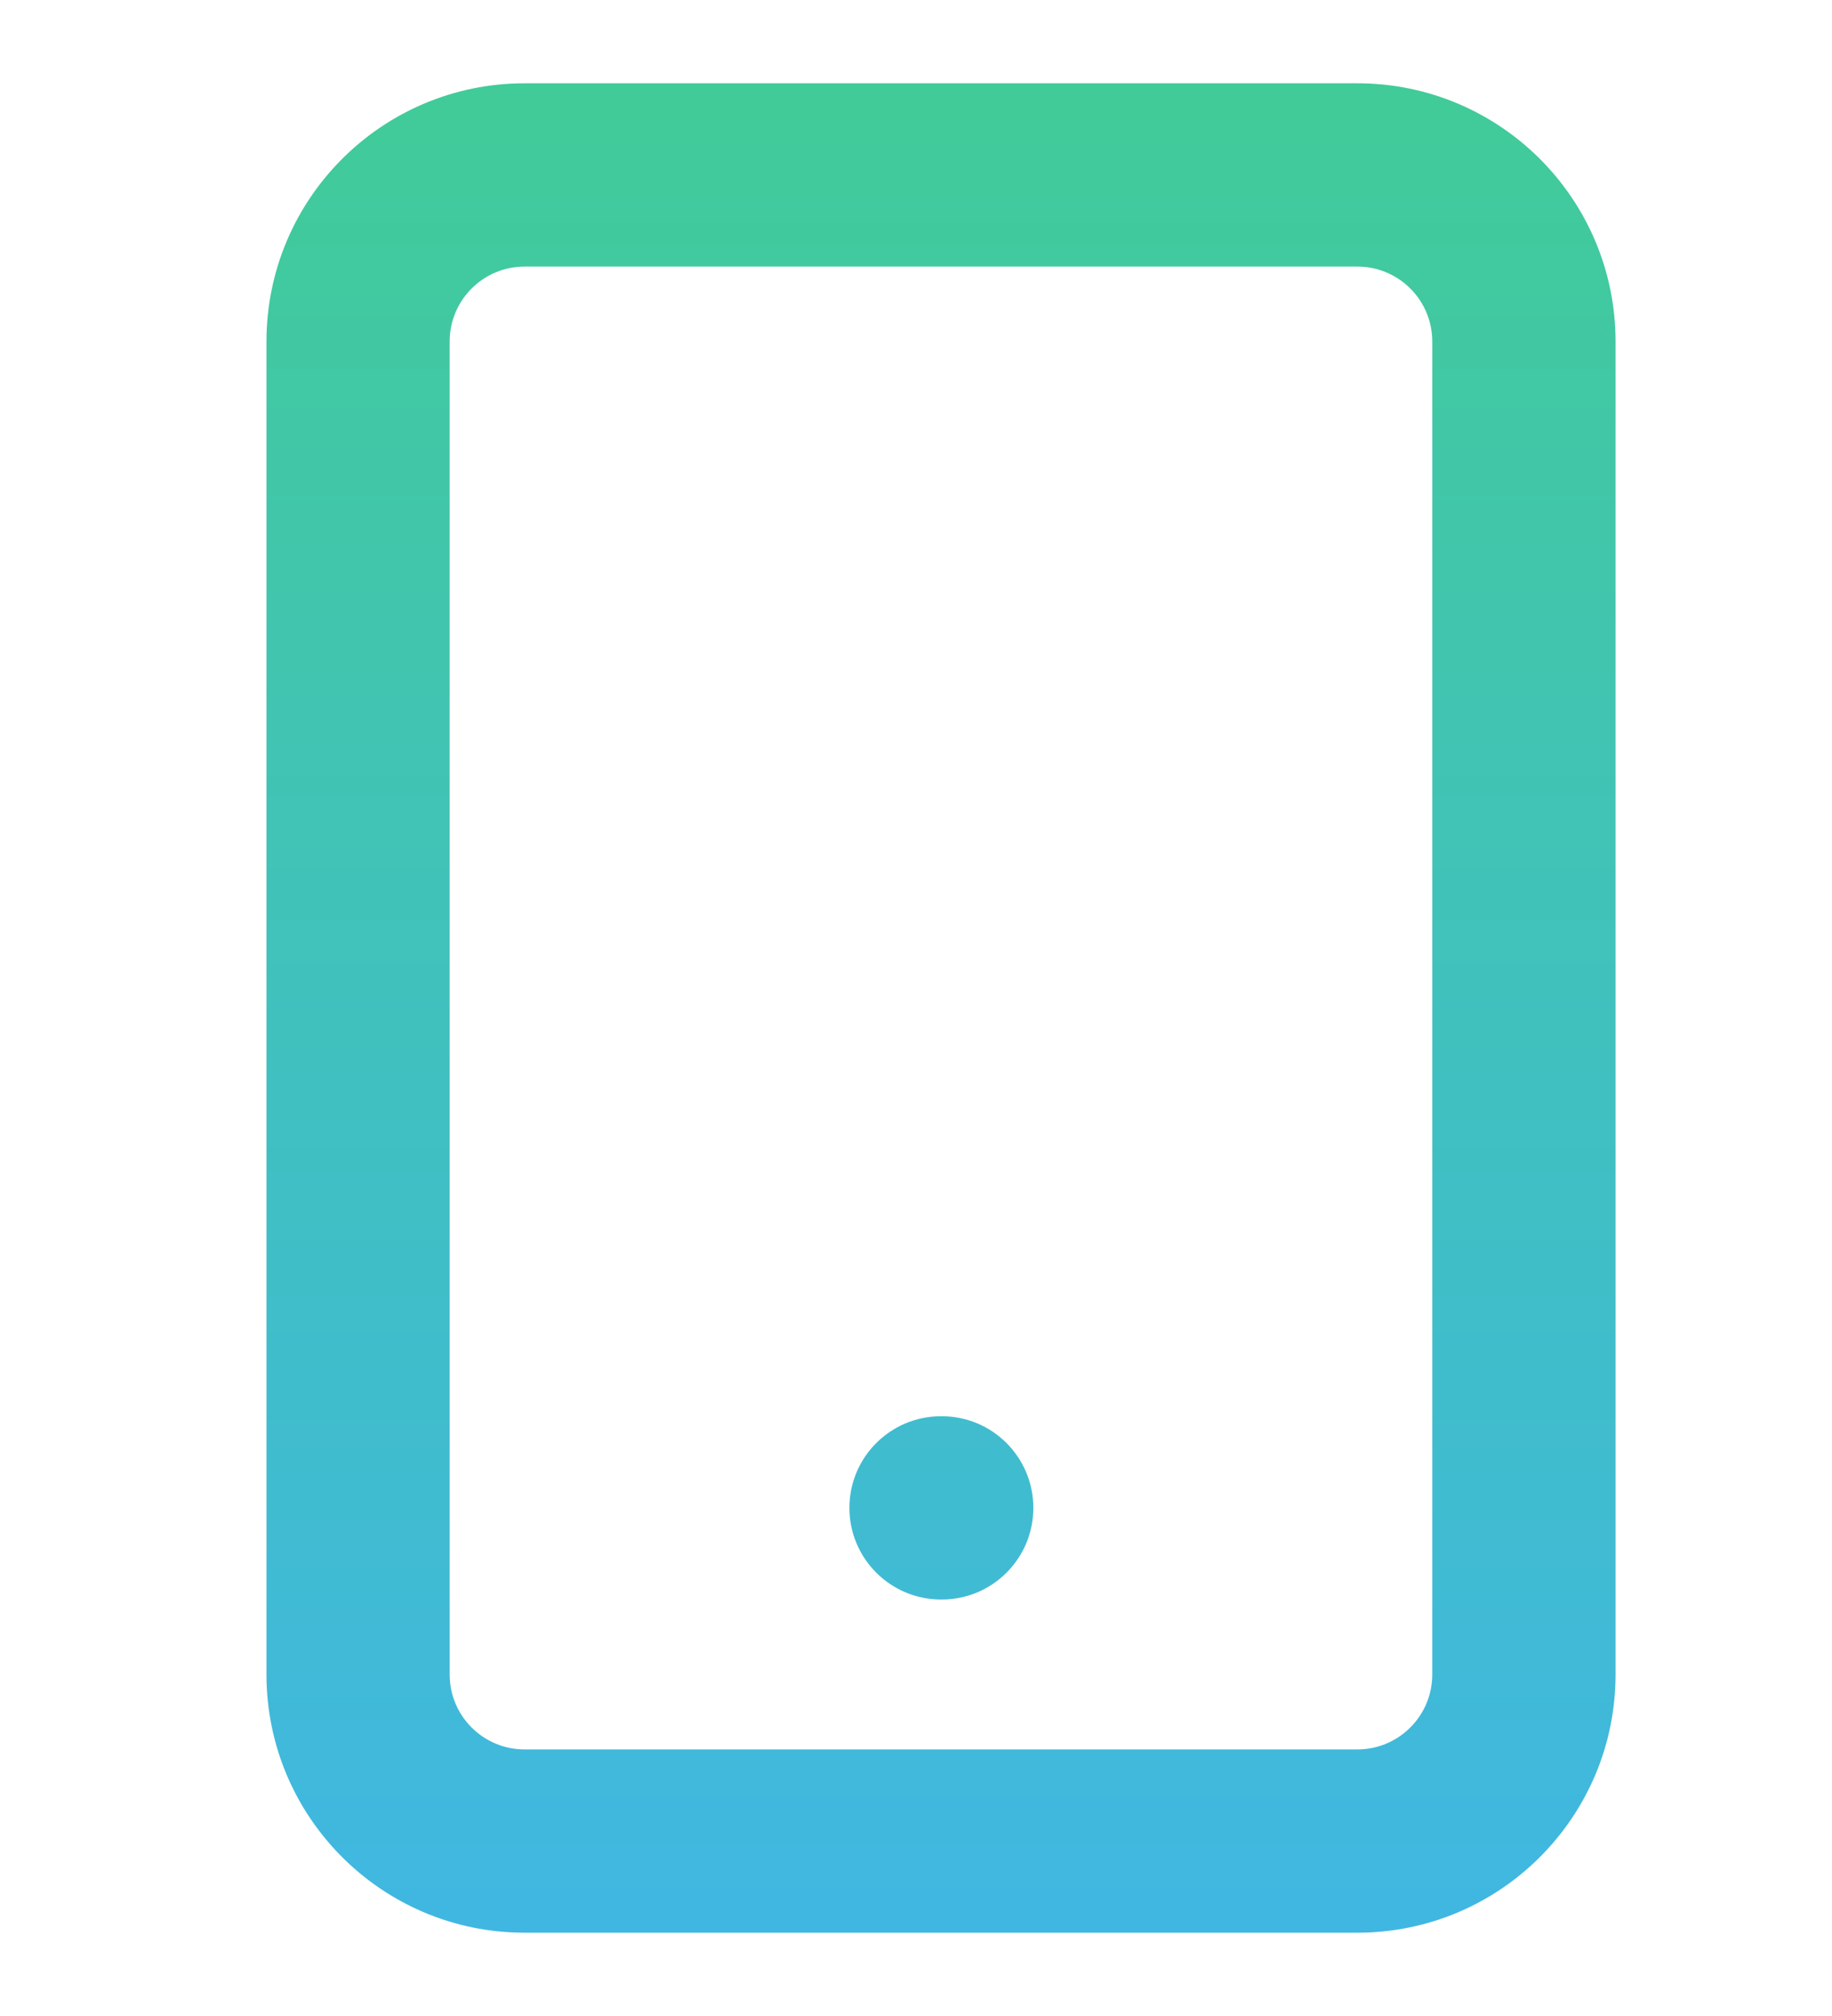 <svg width="20" height="22" viewBox="0 0 20 22" fill="none" xmlns="http://www.w3.org/2000/svg">
<path fill-rule="evenodd" clip-rule="evenodd" d="M4.909 3.727C4.909 3.275 5.275 2.909 5.727 2.909H14.818C15.27 2.909 15.636 3.275 15.636 3.727V18.273C15.636 18.725 15.27 19.091 14.818 19.091H5.727C5.275 19.091 4.909 18.725 4.909 18.273V3.727ZM5.727 0.909C4.171 0.909 2.909 2.171 2.909 3.727V18.273C2.909 19.829 4.171 21.091 5.727 21.091H14.818C16.375 21.091 17.637 19.829 17.637 18.273V3.727C17.637 2.171 16.375 0.909 14.818 0.909H5.727ZM10.273 15.455C9.721 15.455 9.273 15.902 9.273 16.455C9.273 17.007 9.721 17.455 10.273 17.455H10.281C10.834 17.455 11.281 17.007 11.281 16.455C11.281 15.902 10.834 15.455 10.281 15.455H10.273Z" fill="url(#paint0_linear_123_313)"/>
<defs>
<linearGradient id="paint0_linear_123_313" x1="10.273" y1="0.909" x2="10.273" y2="21.091" gradientUnits="userSpaceOnUse">
<stop stop-color="#41CB98"/>
<stop offset="1" stop-color="#40B7E2"/>
</linearGradient>
</defs>
</svg>
